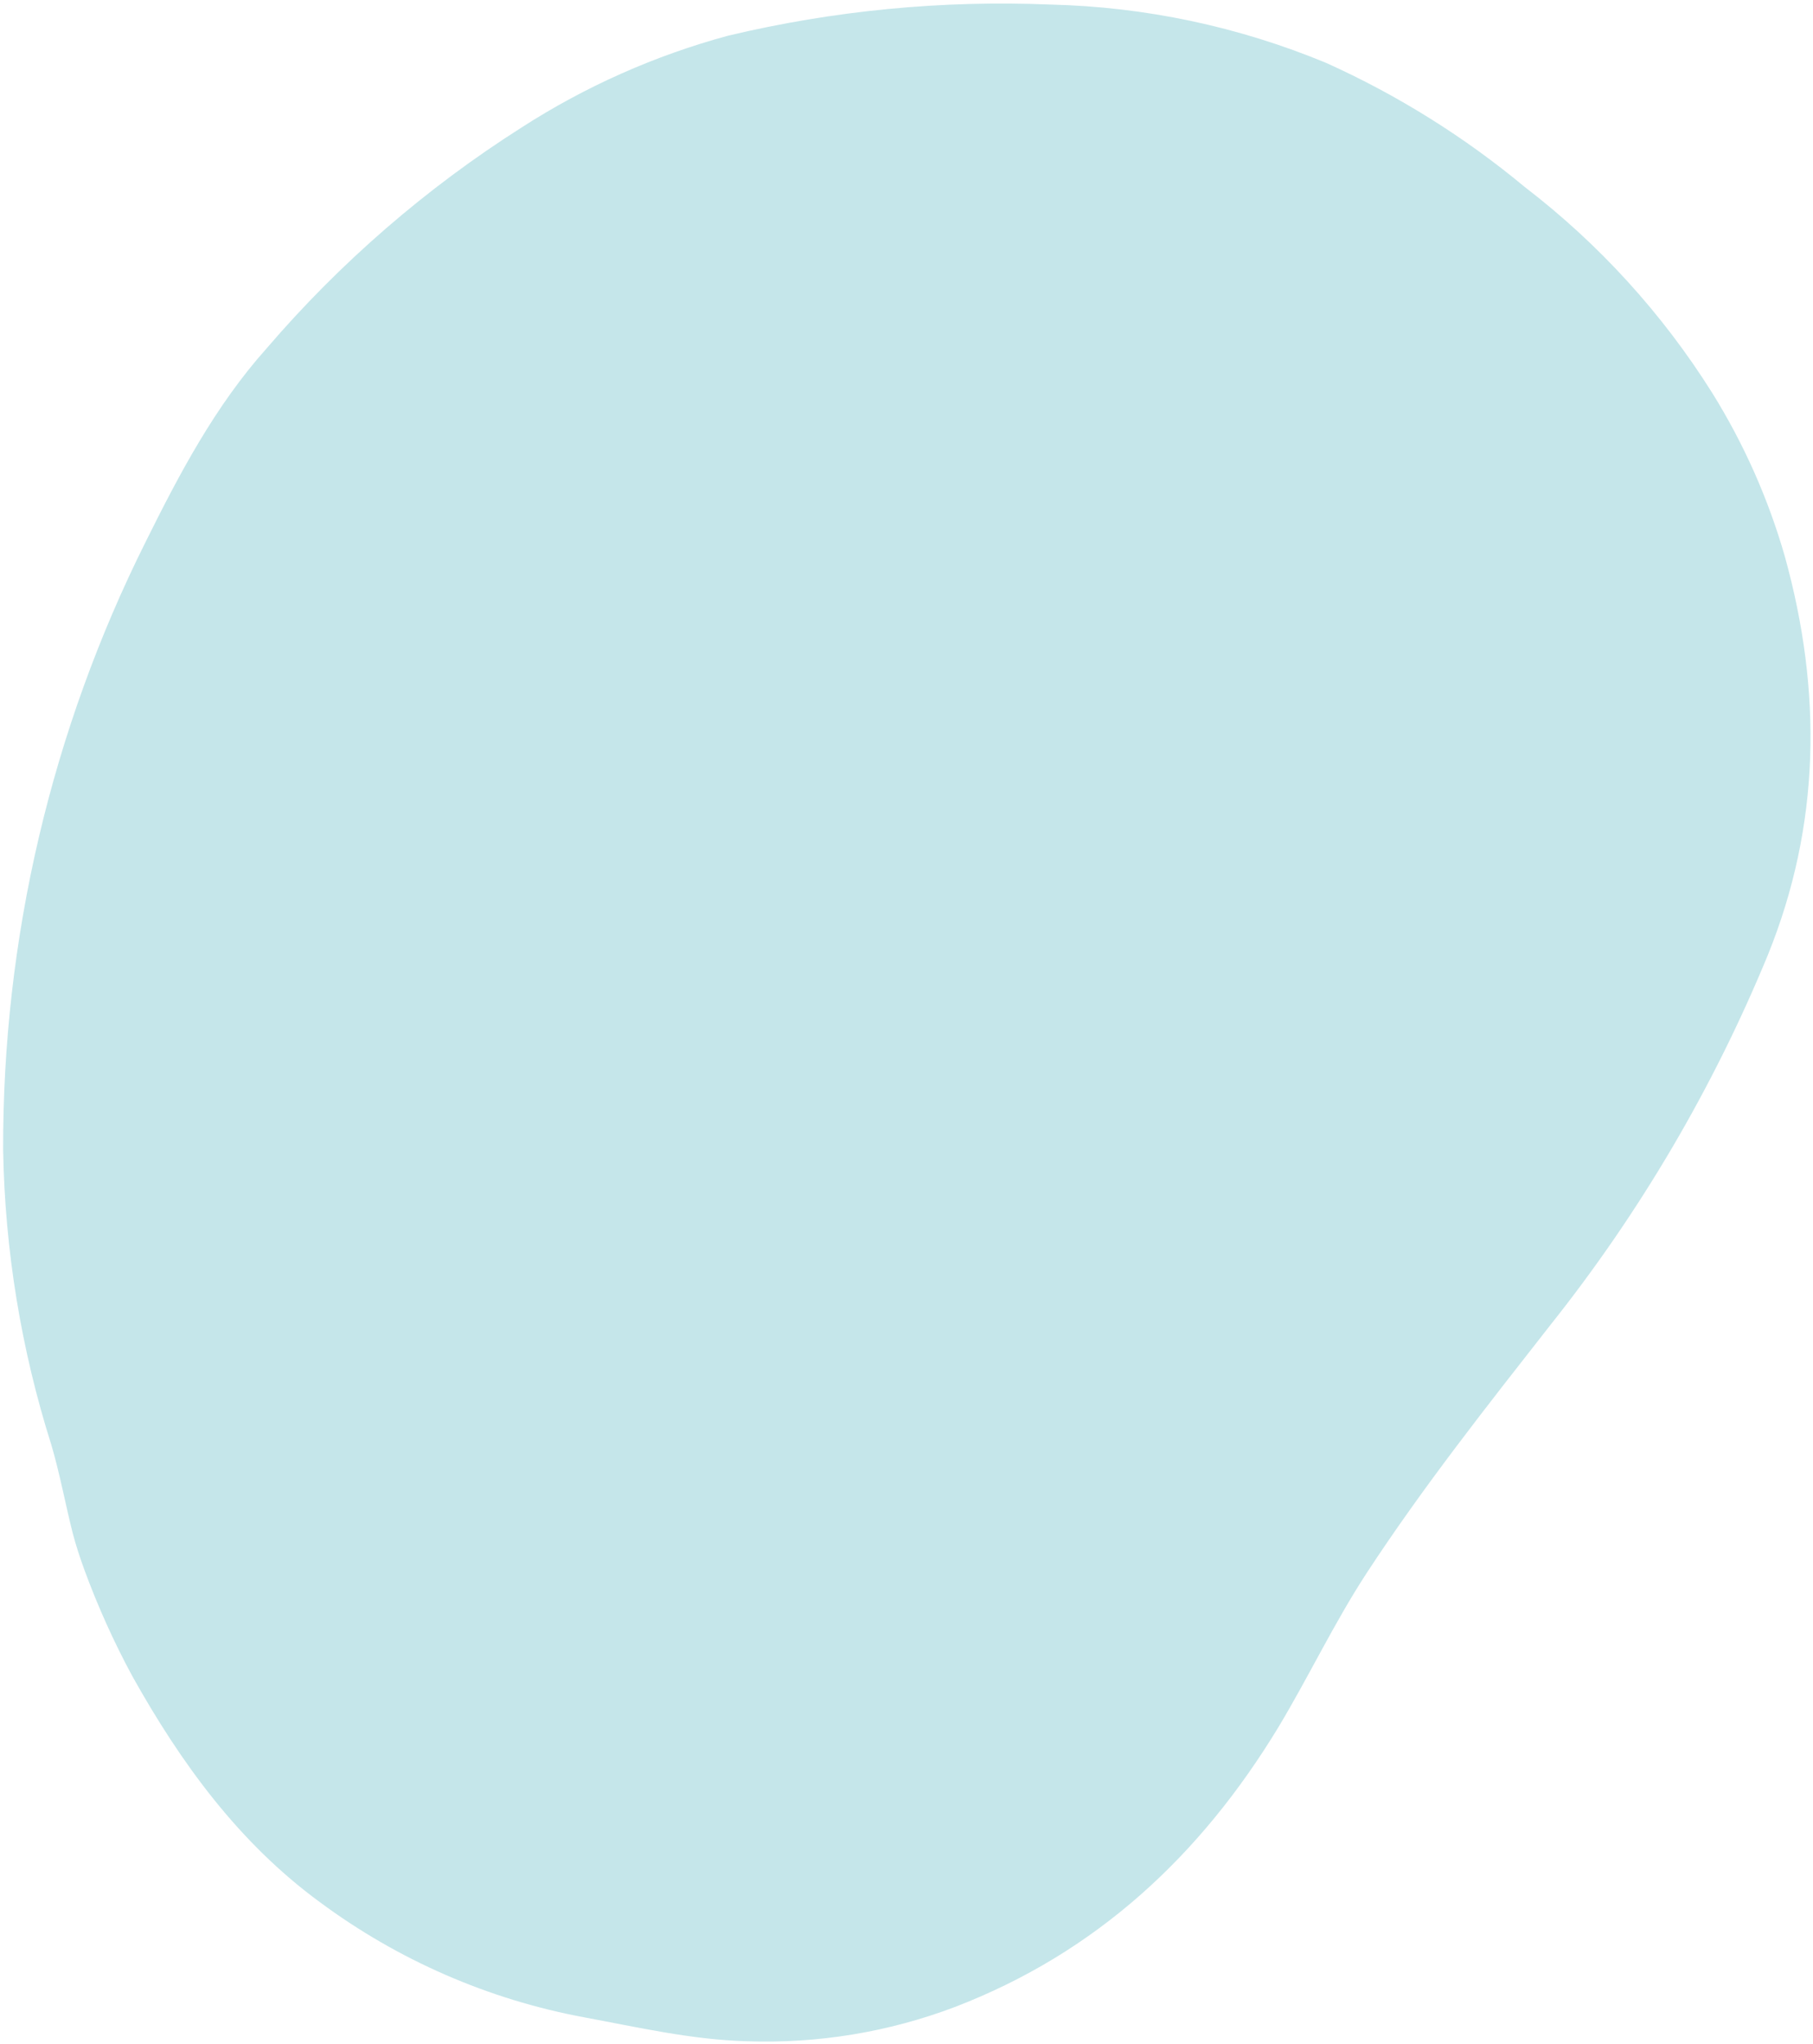 <svg width="440" height="496" viewBox="0 0 440 496" fill="none" xmlns="http://www.w3.org/2000/svg">
<path d="M32.079 406.649C43.864 427.764 57.95 447.128 77.603 461.531C96.593 475.611 118.524 485.171 141.729 489.486C154.882 491.925 167.927 494.948 181.326 495.304C198.486 495.903 215.587 493.09 231.645 487.029C265.982 473.869 291.336 450.289 310.251 419.109C317.627 406.829 323.828 393.712 331.704 381.654C345.4 360.731 360.89 341.155 376.228 321.555C397.942 294.284 415.709 264.073 429.011 231.81C441.842 200.178 442.254 167.807 433.166 135.025C429.158 121.045 423.227 107.69 415.544 95.346C403.47 76.114 388.073 59.196 370.07 45.395C355.424 33.218 339.205 23.084 321.856 15.268C300.595 6.448 277.898 1.646 254.912 1.105C228.616 0.016 202.302 2.558 176.711 8.659C158.943 13.463 142.024 20.984 126.548 30.958C103.392 45.663 82.54 63.731 64.671 84.572C52.27 98.451 43.602 114.84 35.38 131.411C12.479 177.205 0.622 227.773 0.762 279.047C1.18 303.339 5.123 327.447 12.467 350.613C14.537 357.643 15.842 364.87 17.639 371.976C18.435 375.042 19.421 378.007 20.487 380.928C23.73 389.769 27.604 398.365 32.079 406.649Z" fill="#C5E6EA"/>
</svg>
